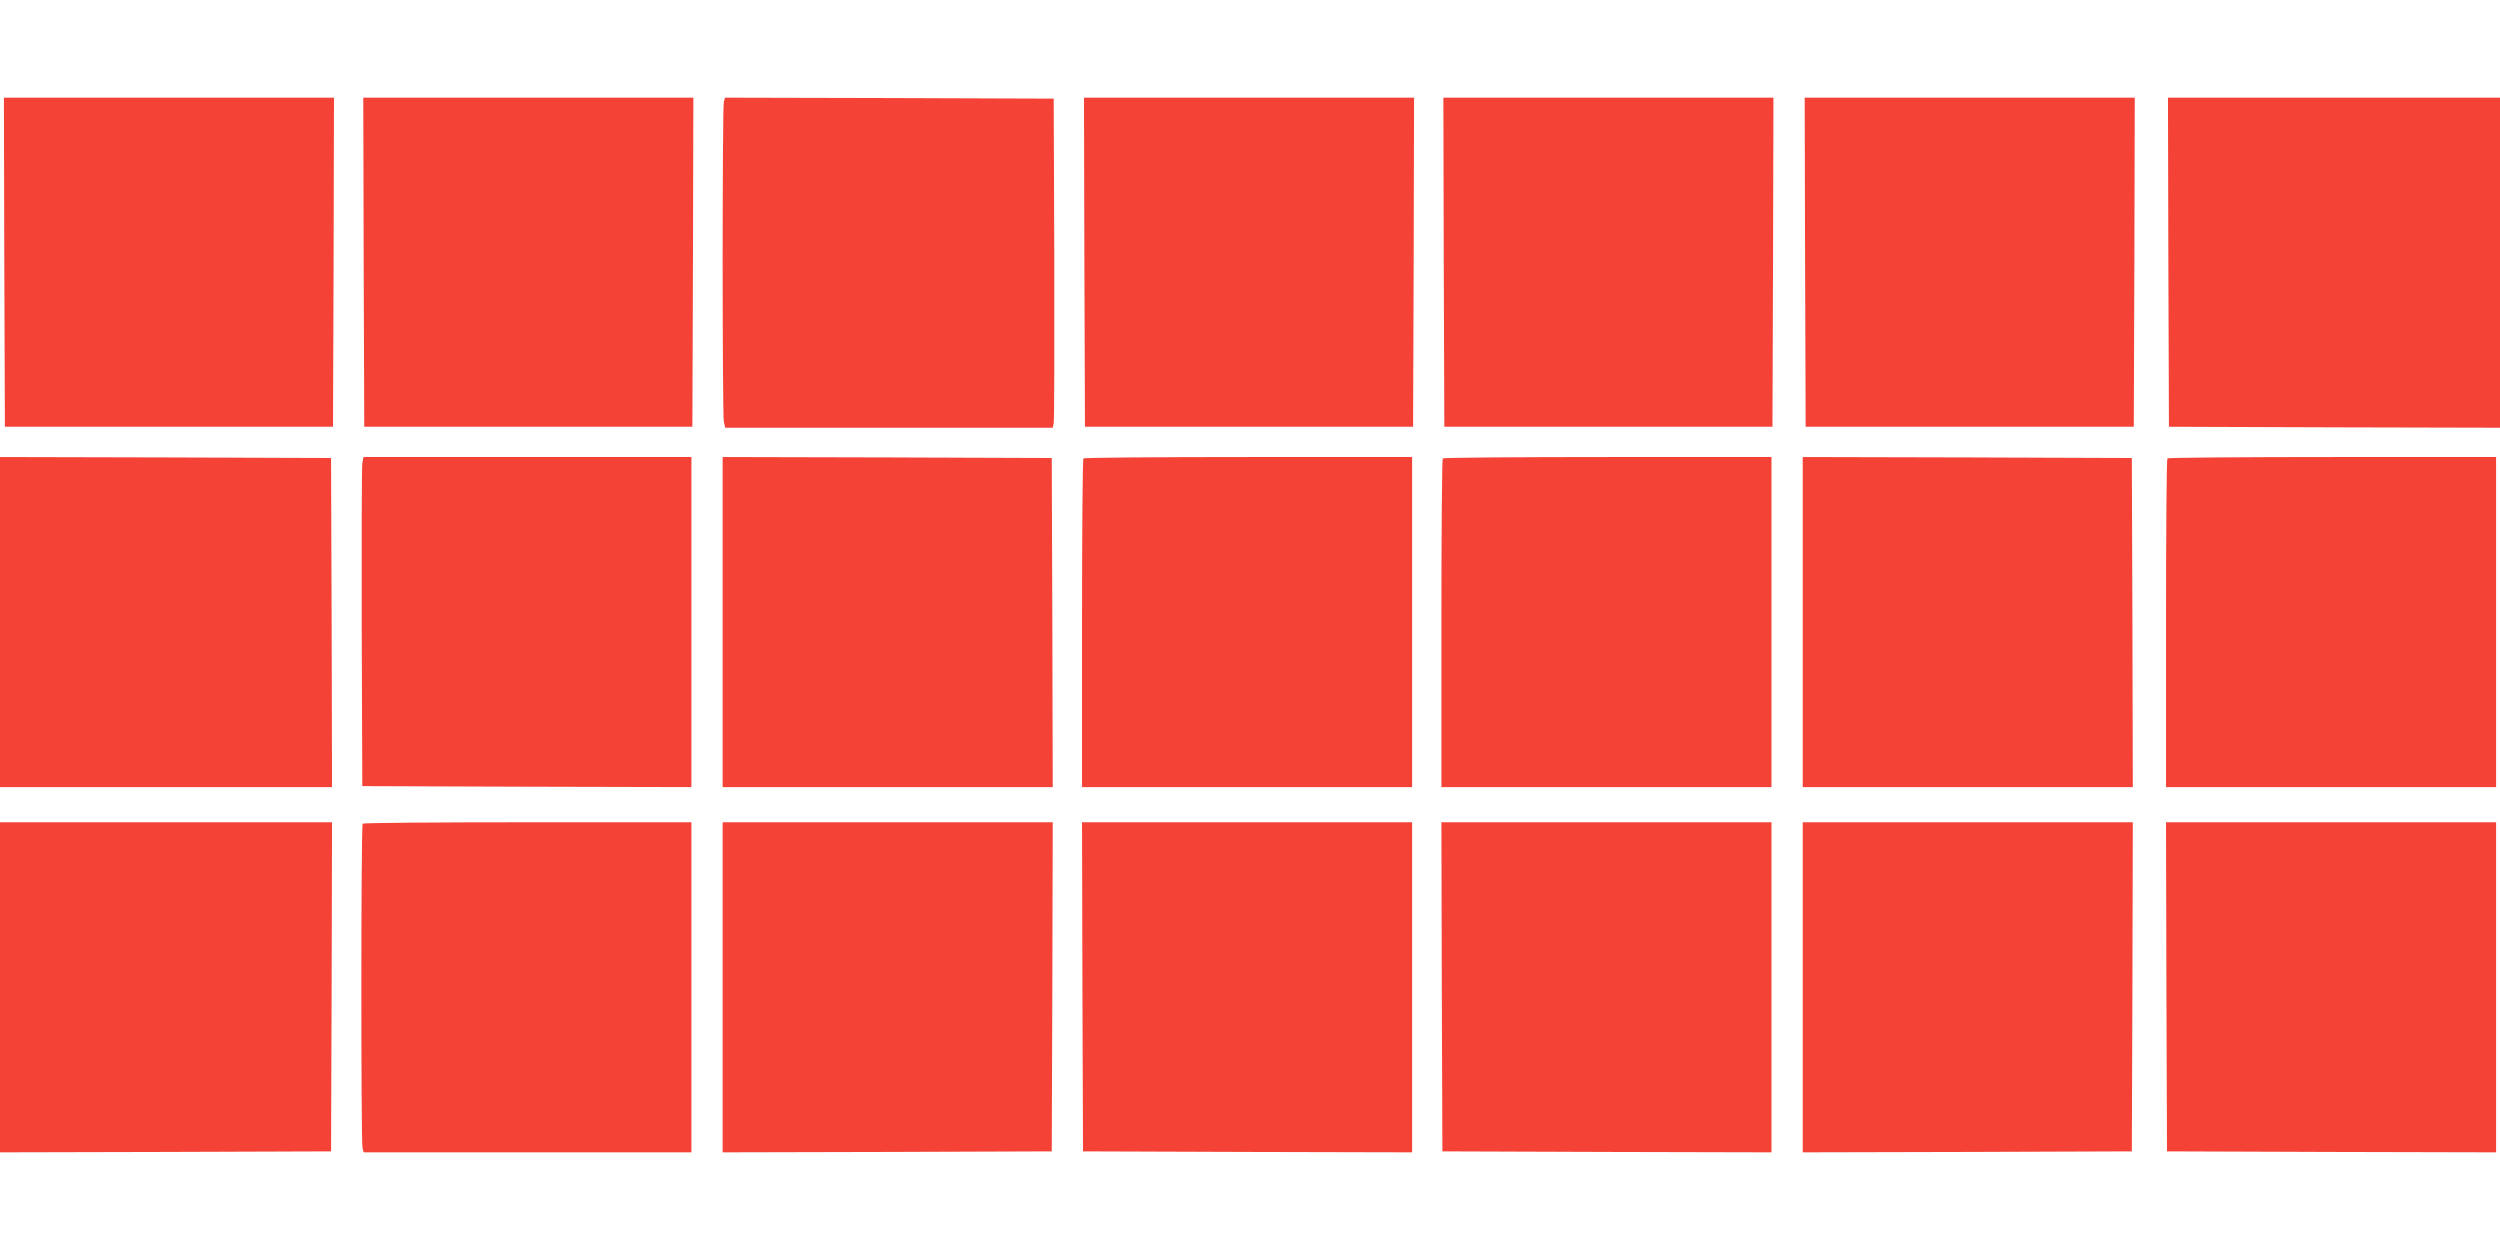<?xml version="1.0" standalone="no"?>
<!DOCTYPE svg PUBLIC "-//W3C//DTD SVG 20010904//EN"
 "http://www.w3.org/TR/2001/REC-SVG-20010904/DTD/svg10.dtd">
<svg version="1.0" xmlns="http://www.w3.org/2000/svg"
 width="1280pt" height="640pt" viewBox="0 0 1280 640"
 preserveAspectRatio="xMidYMid meet">
<g transform="translate(0,640) scale(0.1,-0.1)"
fill="#f44336" stroke="none">
<path d="M22 5058 l3 -843 840 0 840 0 3 843 2 842 -845 0 -845 0 2 -842z"/>
<path d="M1862 5058 l3 -843 840 0 840 0 3 843 2 842 -845 0 -845 0 2 -842z"/>
<path d="M3706 5878 c-8 -30 -8 -1597 0 -1637 l7 -31 838 0 839 0 5 23 c3 12
4 391 3 842 l-3 820 -841 3 -842 2 -6 -22z"/>
<path d="M5552 5058 l3 -843 840 0 840 0 3 843 2 842 -845 0 -845 0 2 -842z"/>
<path d="M7392 5058 l3 -843 840 0 840 0 3 843 2 842 -845 0 -845 0 2 -842z"/>
<path d="M9242 5058 l3 -843 840 0 840 0 3 843 2 842 -845 0 -845 0 2 -842z"/>
<path d="M11102 5058 l3 -843 848 -3 847 -2 0 845 0 845 -850 0 -850 0 2 -842z"/>
<path d="M0 3215 l0 -845 850 0 850 0 -2 843 -3 842 -847 3 -848 2 0 -845z"/>
<path d="M1855 4028 c-3 -18 -4 -397 -3 -843 l3 -810 843 -3 842 -2 0 845 0
845 -840 0 -839 0 -6 -32z"/>
<path d="M3700 3215 l0 -845 845 0 845 0 -2 843 -3 842 -842 3 -843 2 0 -845z"/>
<path d="M5547 4053 c-4 -3 -7 -384 -7 -845 l0 -838 845 0 845 0 0 845 0 845
-838 0 c-461 0 -842 -3 -845 -7z"/>
<path d="M7387 4053 c-4 -3 -7 -384 -7 -845 l0 -838 845 0 845 0 0 845 0 845
-838 0 c-461 0 -842 -3 -845 -7z"/>
<path d="M9230 3215 l0 -845 845 0 845 0 -2 843 -3 842 -842 3 -843 2 0 -845z"/>
<path d="M11097 4053 c-4 -3 -7 -384 -7 -845 l0 -838 845 0 845 0 0 845 0 845
-838 0 c-461 0 -842 -3 -845 -7z"/>
<path d="M0 1345 l0 -845 848 2 847 3 3 843 2 842 -850 0 -850 0 0 -845z"/>
<path d="M1857 2183 c-9 -8 -9 -1630 -1 -1660 l6 -23 839 0 839 0 0 845 0 845
-838 0 c-461 0 -842 -3 -845 -7z"/>
<path d="M3700 1345 l0 -845 843 2 842 3 3 843 2 842 -845 0 -845 0 0 -845z"/>
<path d="M5542 1348 l3 -843 843 -3 842 -2 0 845 0 845 -845 0 -845 0 2 -842z"/>
<path d="M7382 1348 l3 -843 843 -3 842 -2 0 845 0 845 -845 0 -845 0 2 -842z"/>
<path d="M9230 1345 l0 -845 843 2 842 3 3 843 2 842 -845 0 -845 0 0 -845z"/>
<path d="M11092 1348 l3 -843 843 -3 842 -2 0 845 0 845 -845 0 -845 0 2 -842z"/>
</g>
</svg>
